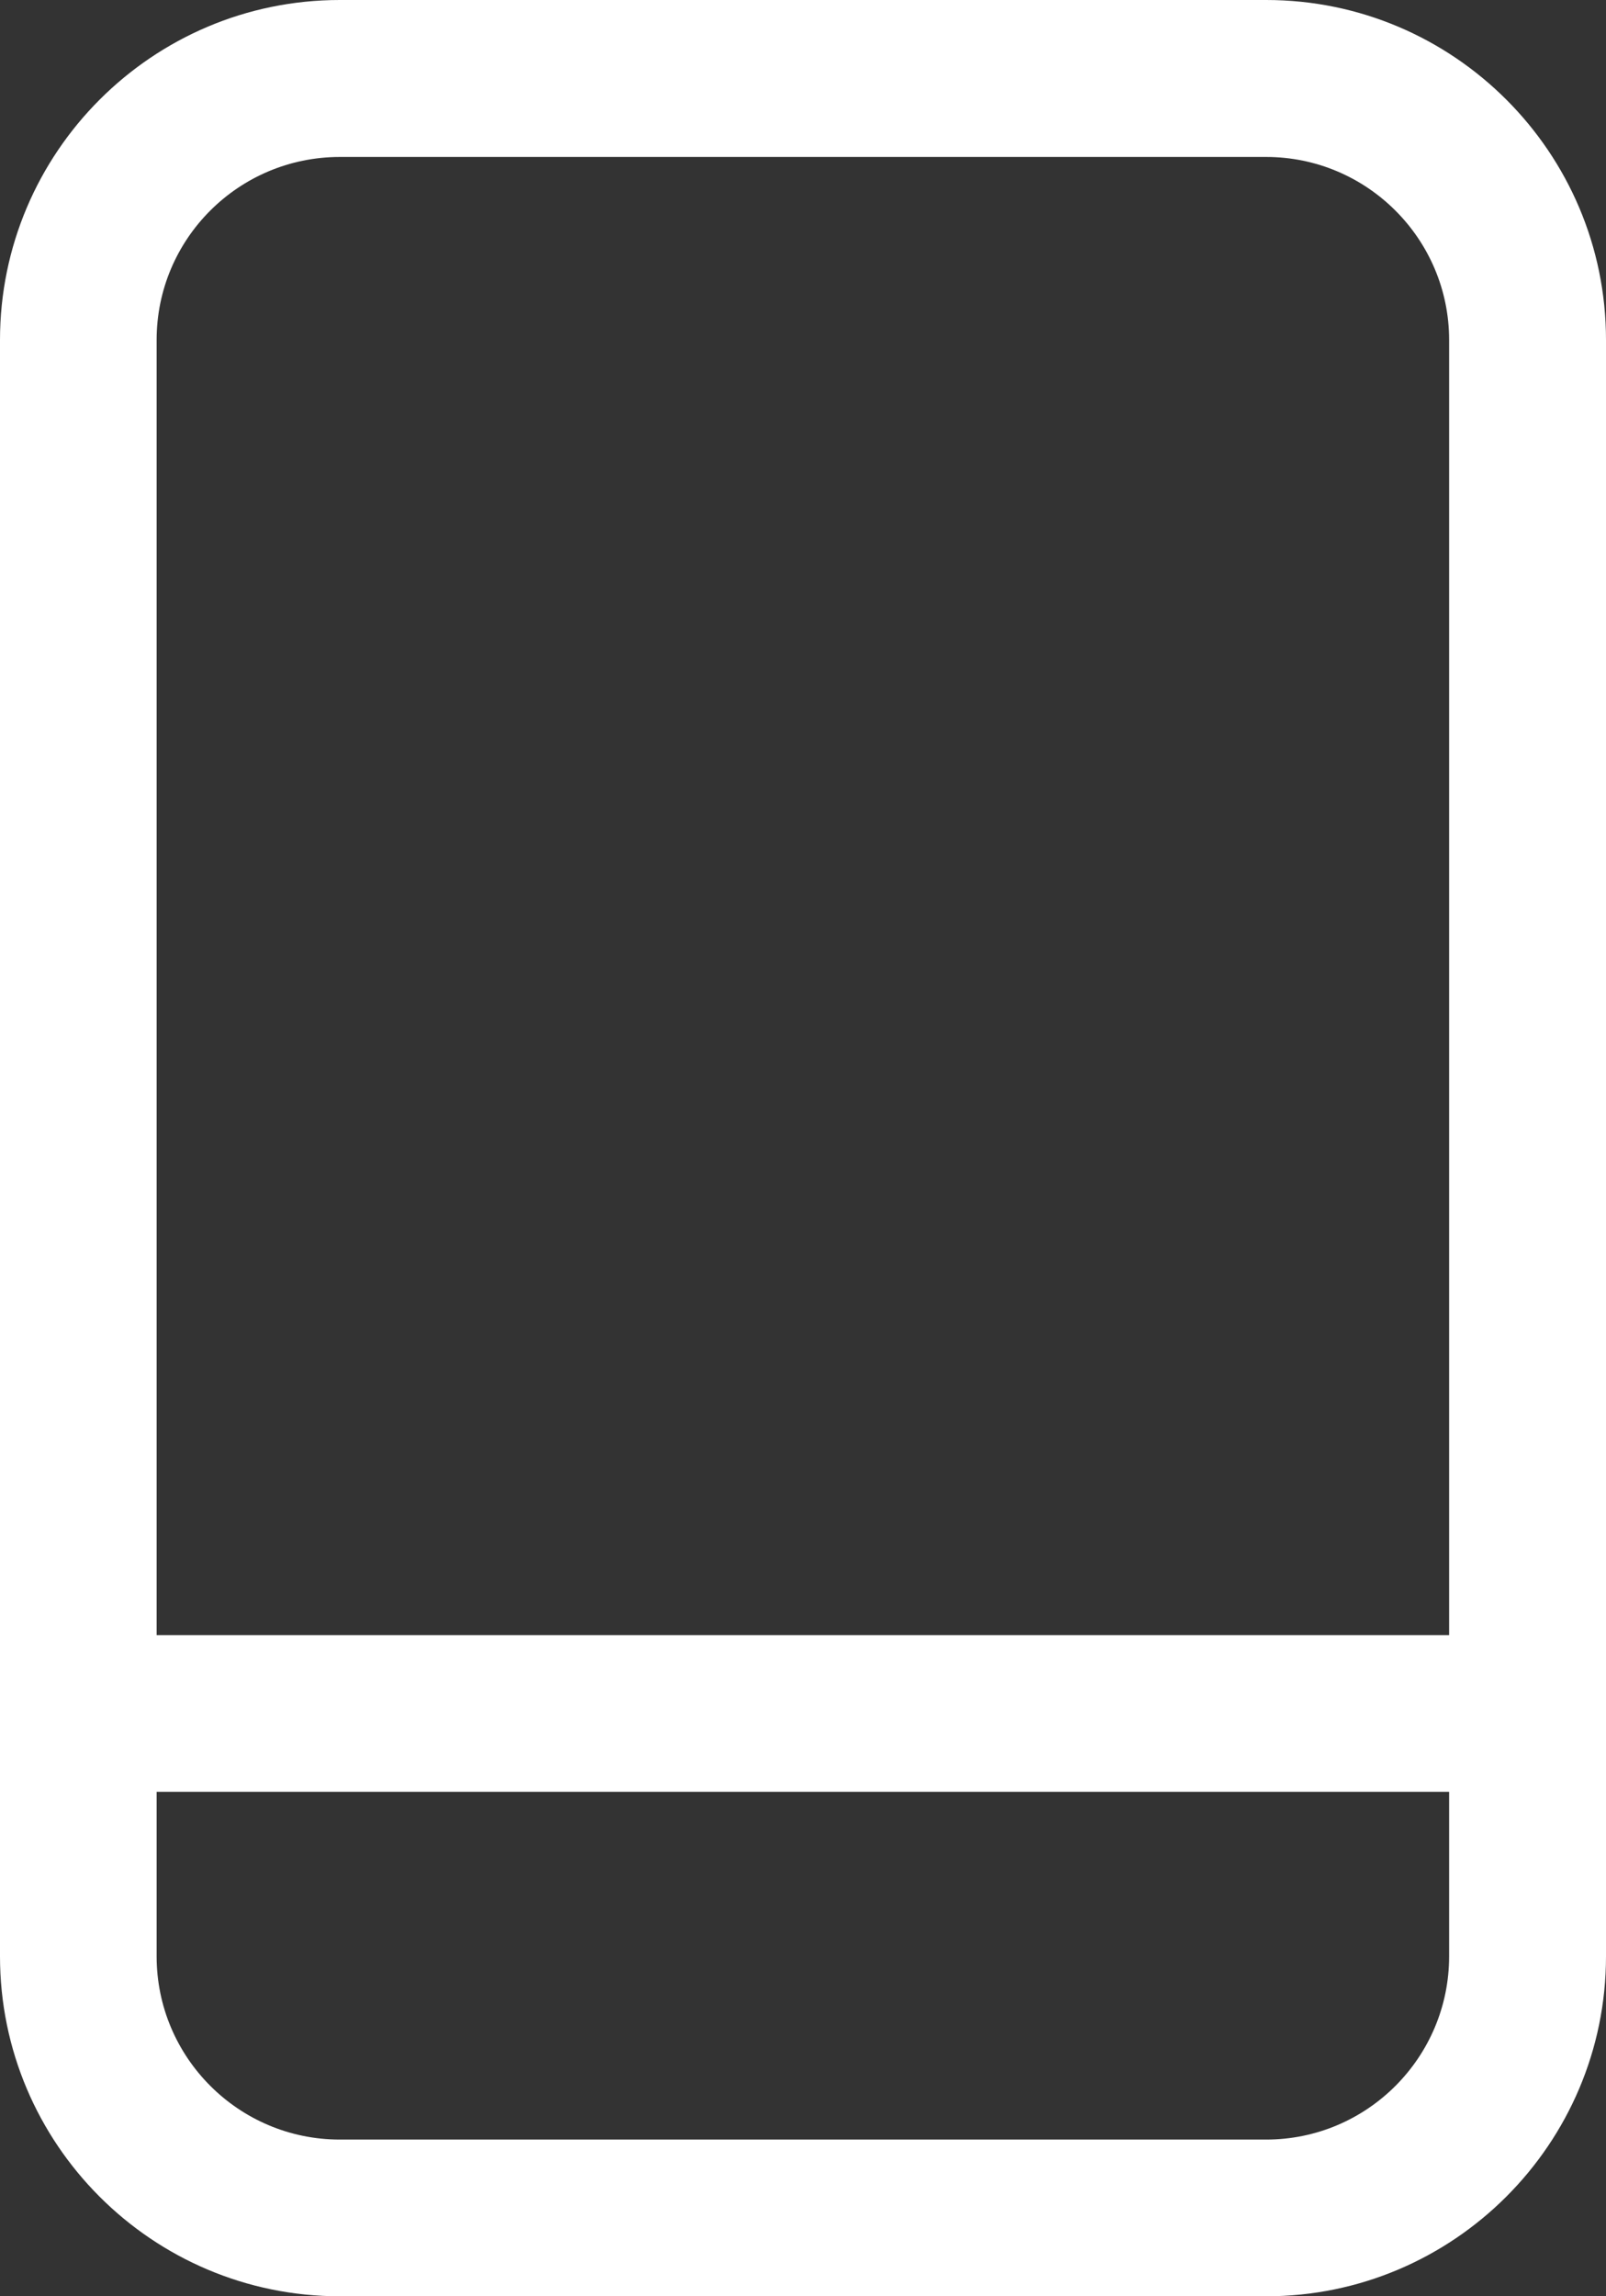 <svg width="18.959" height="27.092" viewBox="0 0 18.959 27.092" fill="none" xmlns="http://www.w3.org/2000/svg" xmlns:xlink="http://www.w3.org/1999/xlink">
	<rect x="0" y="0" width="18.959" height="27.092" fill="#333333" stroke="none"/>
	<desc>
			Created with Pixso.
	</desc>
	<defs/>
	<path id="Vector" d="M14.948 25.243L4.011 25.243C2.818 25.243 1.849 24.274 1.849 23.081L1.849 21.14L17.107 21.14L17.107 23.081C17.107 24.274 16.138 25.243 14.948 25.243ZM4.011 1.852L14.948 1.852C16.138 1.852 17.107 2.821 17.107 4.011L17.107 19.291L1.849 19.291L1.849 4.011C1.849 2.818 2.818 1.852 4.011 1.852ZM14.948 0L4.011 0C1.797 0 0 1.801 0 4.011L0 23.081C0 25.294 1.797 27.092 4.011 27.092L14.948 27.092C17.158 27.092 18.959 25.294 18.959 23.081L18.959 4.011C18.959 1.797 17.158 0 14.948 0Z" fill="#FFFFFF" fill-opacity="1" fill-rule="evenodd"/>
</svg>
